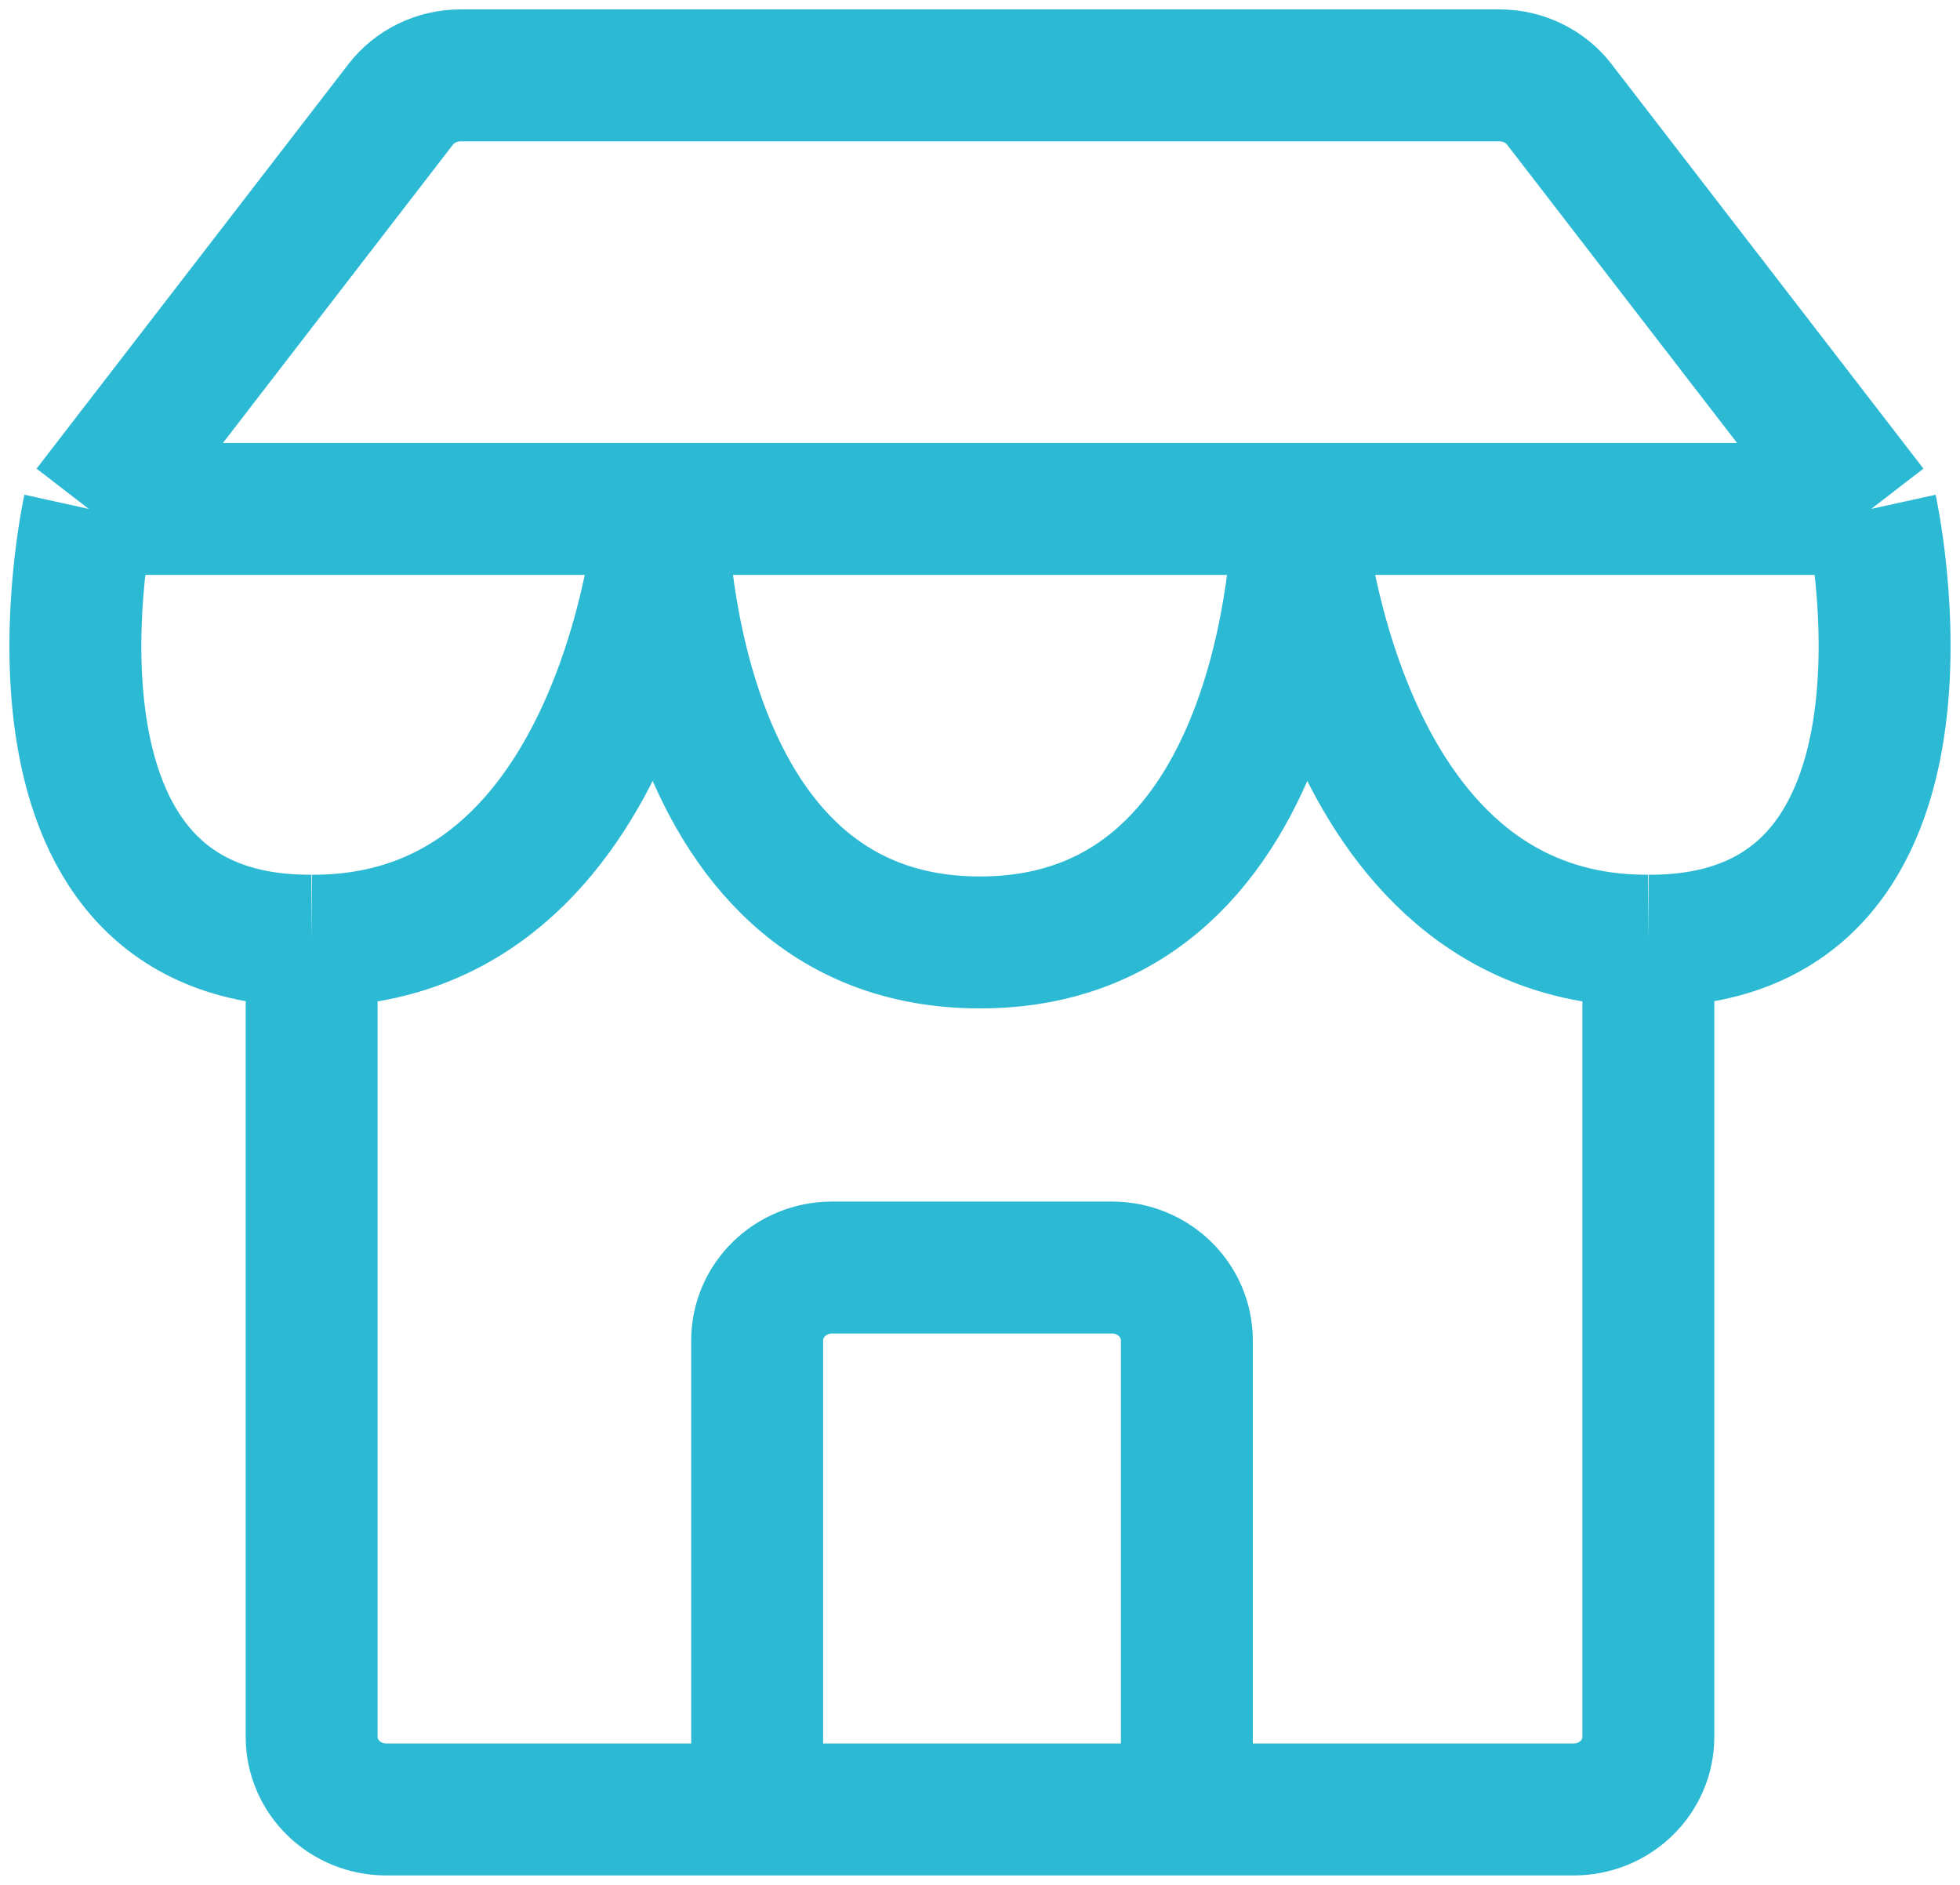 <svg xmlns="http://www.w3.org/2000/svg" fill="none" viewBox="0 0 26 25" height="25" width="26">
<path stroke-width="1.75" stroke="#2CB9D4" d="M1.178 6.75L5.314 1.386C5.406 1.266 5.526 1.169 5.664 1.102C5.801 1.035 5.953 1 6.107 1H19.893C20.047 1 20.198 1.035 20.336 1.102C20.474 1.169 20.594 1.266 20.686 1.386L24.822 6.75M1.178 6.75H24.822M1.178 6.75C1.178 6.75 -0.089 12.5 4.134 12.477M24.822 6.75C24.822 6.75 26.088 12.498 21.866 12.477M4.134 12.477C8.356 12.498 8.778 6.748 8.778 6.748C8.778 6.748 8.778 12.5 13 12.5C17.222 12.5 17.222 6.75 17.222 6.75C17.222 6.75 17.644 12.498 21.866 12.477M4.134 12.477V23.035C4.134 23.569 4.577 24 5.126 24H10.044M21.866 12.477V23.035C21.866 23.569 21.423 24 20.874 24H15.744M10.044 24V17.778C10.044 17.246 10.488 16.812 11.037 16.812H14.752C15.301 16.812 15.744 17.246 15.744 17.778V24M10.044 24H15.744"></path>
</svg>
